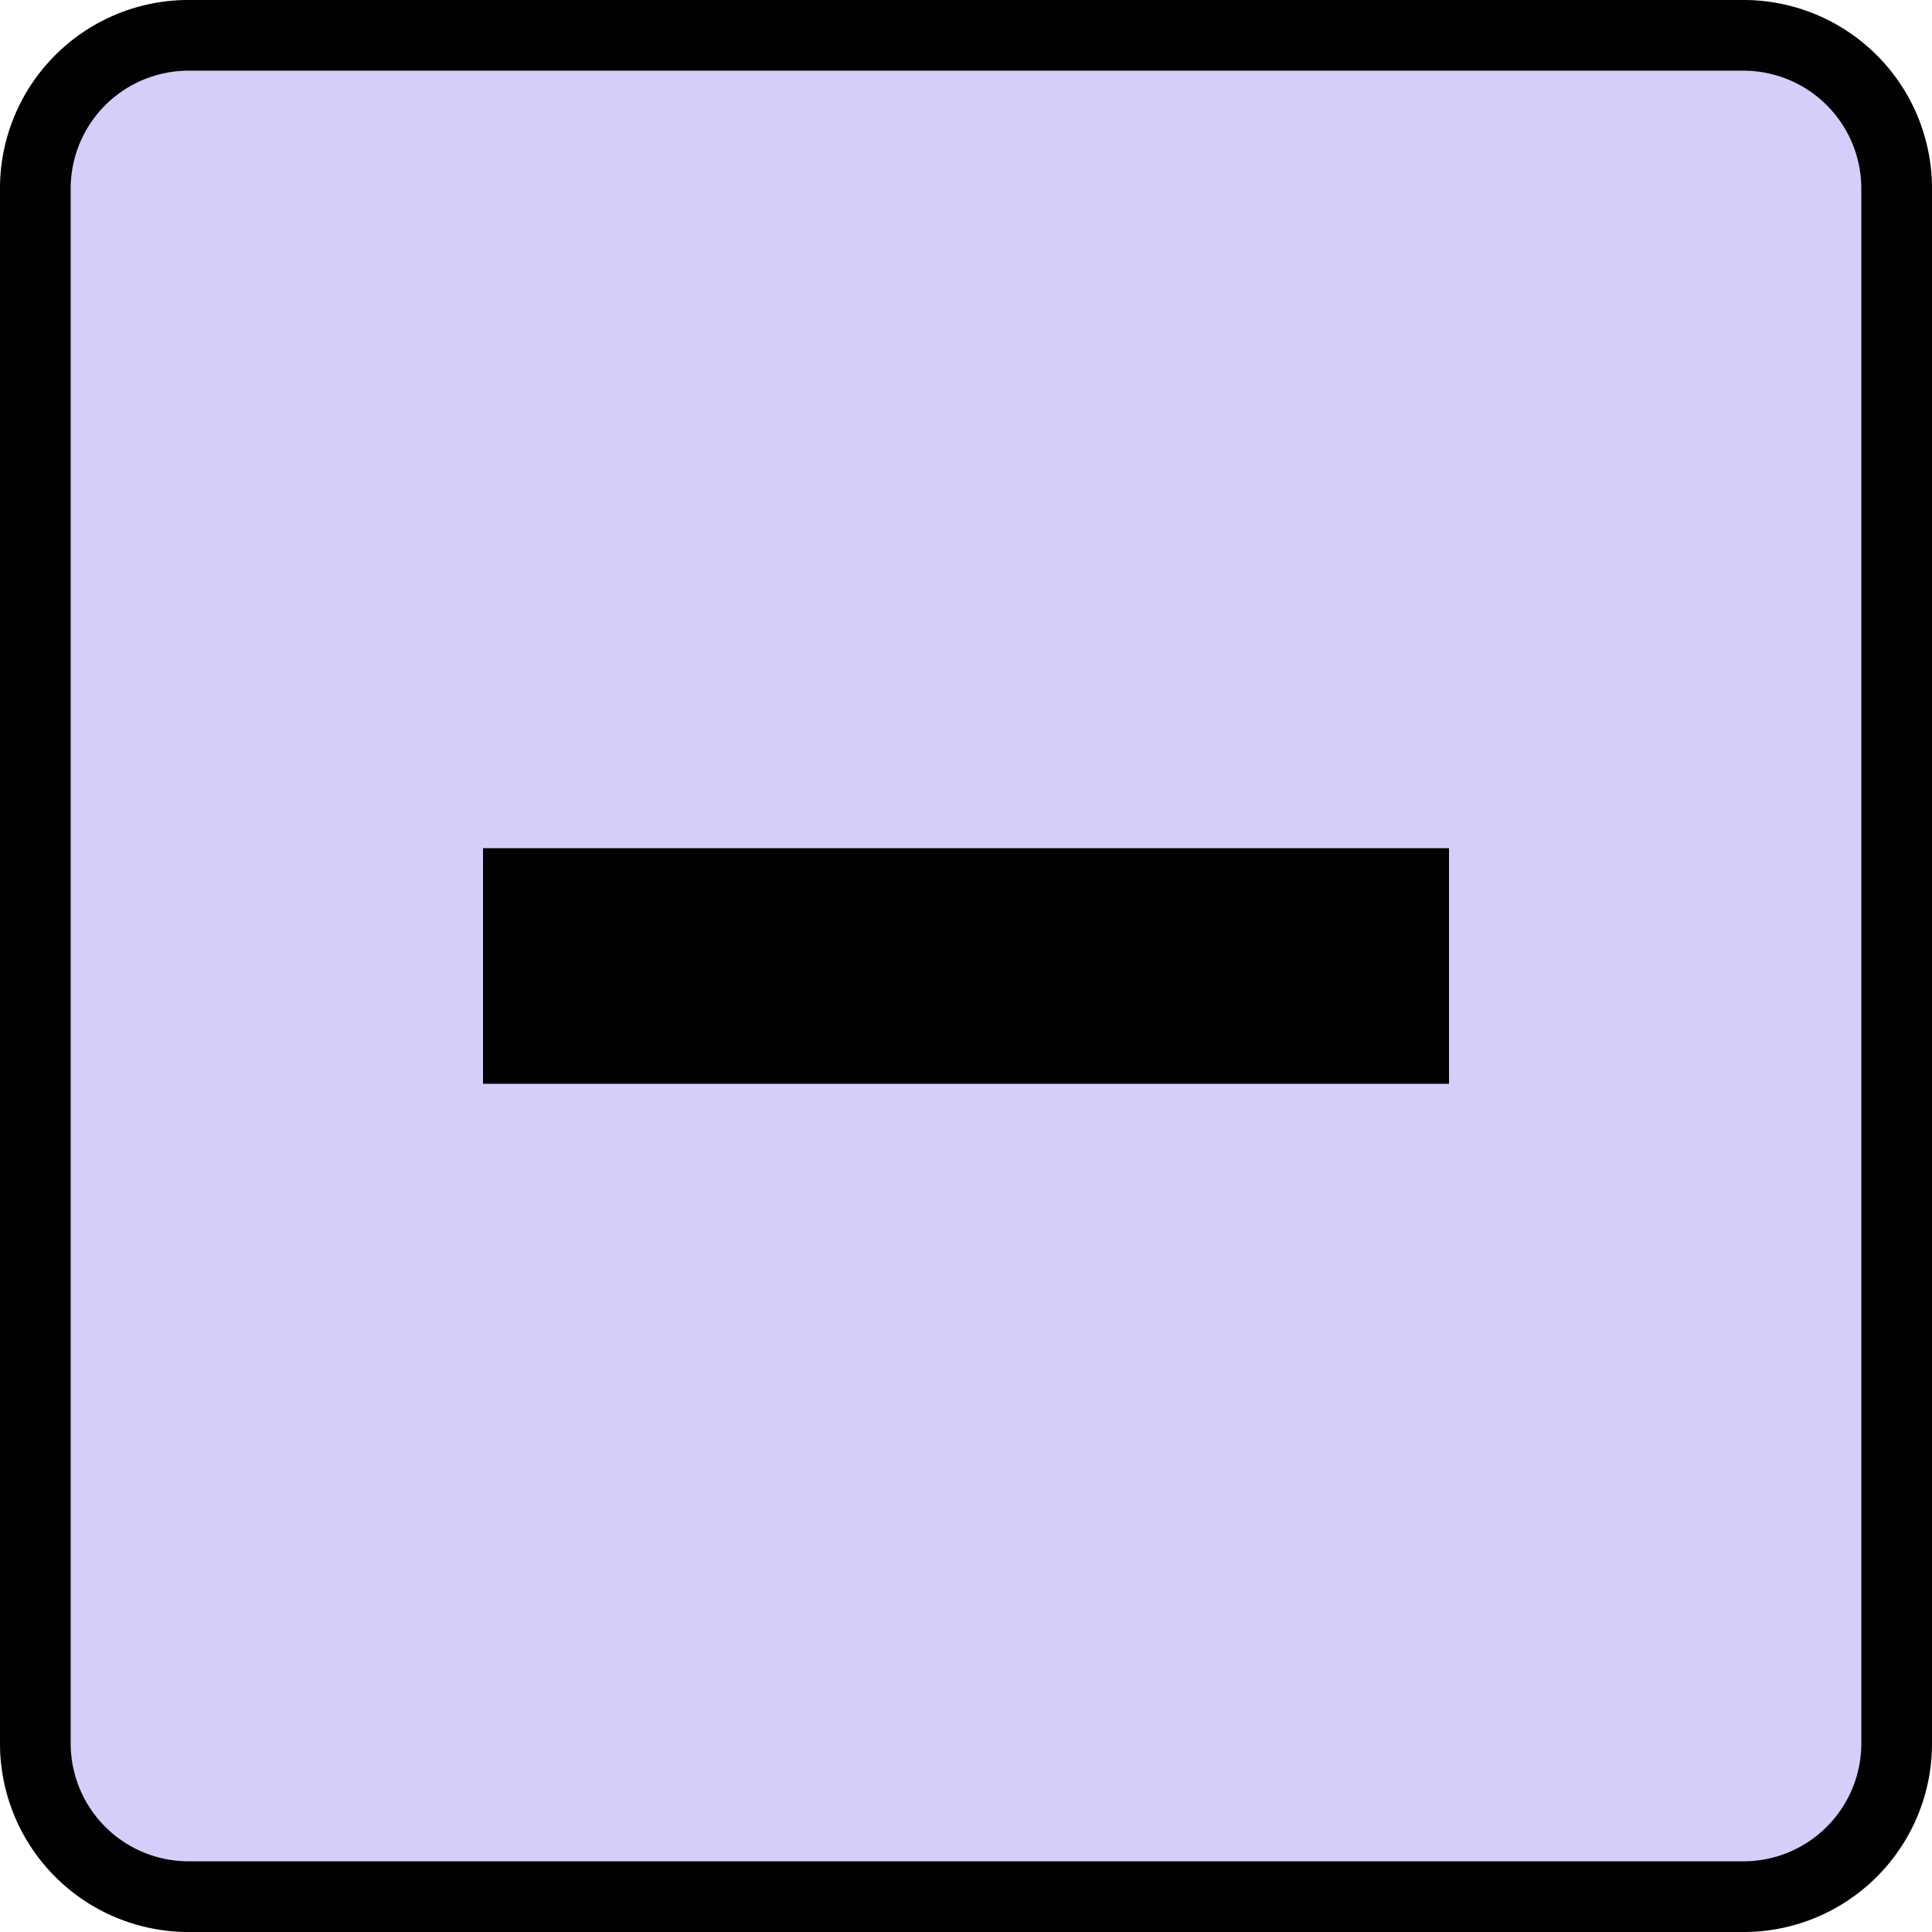 <svg xmlns="http://www.w3.org/2000/svg" width="82" height="82" viewBox="0 0 82 82"><defs><style>.a{fill:#d4cffa;}.b{fill:#010101;}</style></defs><g transform="translate(-150.5 -1236.383)"><rect class="a" width="82" height="82" rx="8" transform="translate(150.5 1236.383)"/><path class="b" d="M8,3A5.006,5.006,0,0,0,3,8V74a5.006,5.006,0,0,0,5,5H74a5.006,5.006,0,0,0,5-5V8a5.006,5.006,0,0,0-5-5H8M8,0H74a8,8,0,0,1,8,8V74a8,8,0,0,1-8,8H8a8,8,0,0,1-8-8V8A8,8,0,0,1,8,0Z" transform="translate(150.5 1236.383)"/><rect class="b" width="41" height="10" transform="translate(171 1272.383)"/></g></svg>
